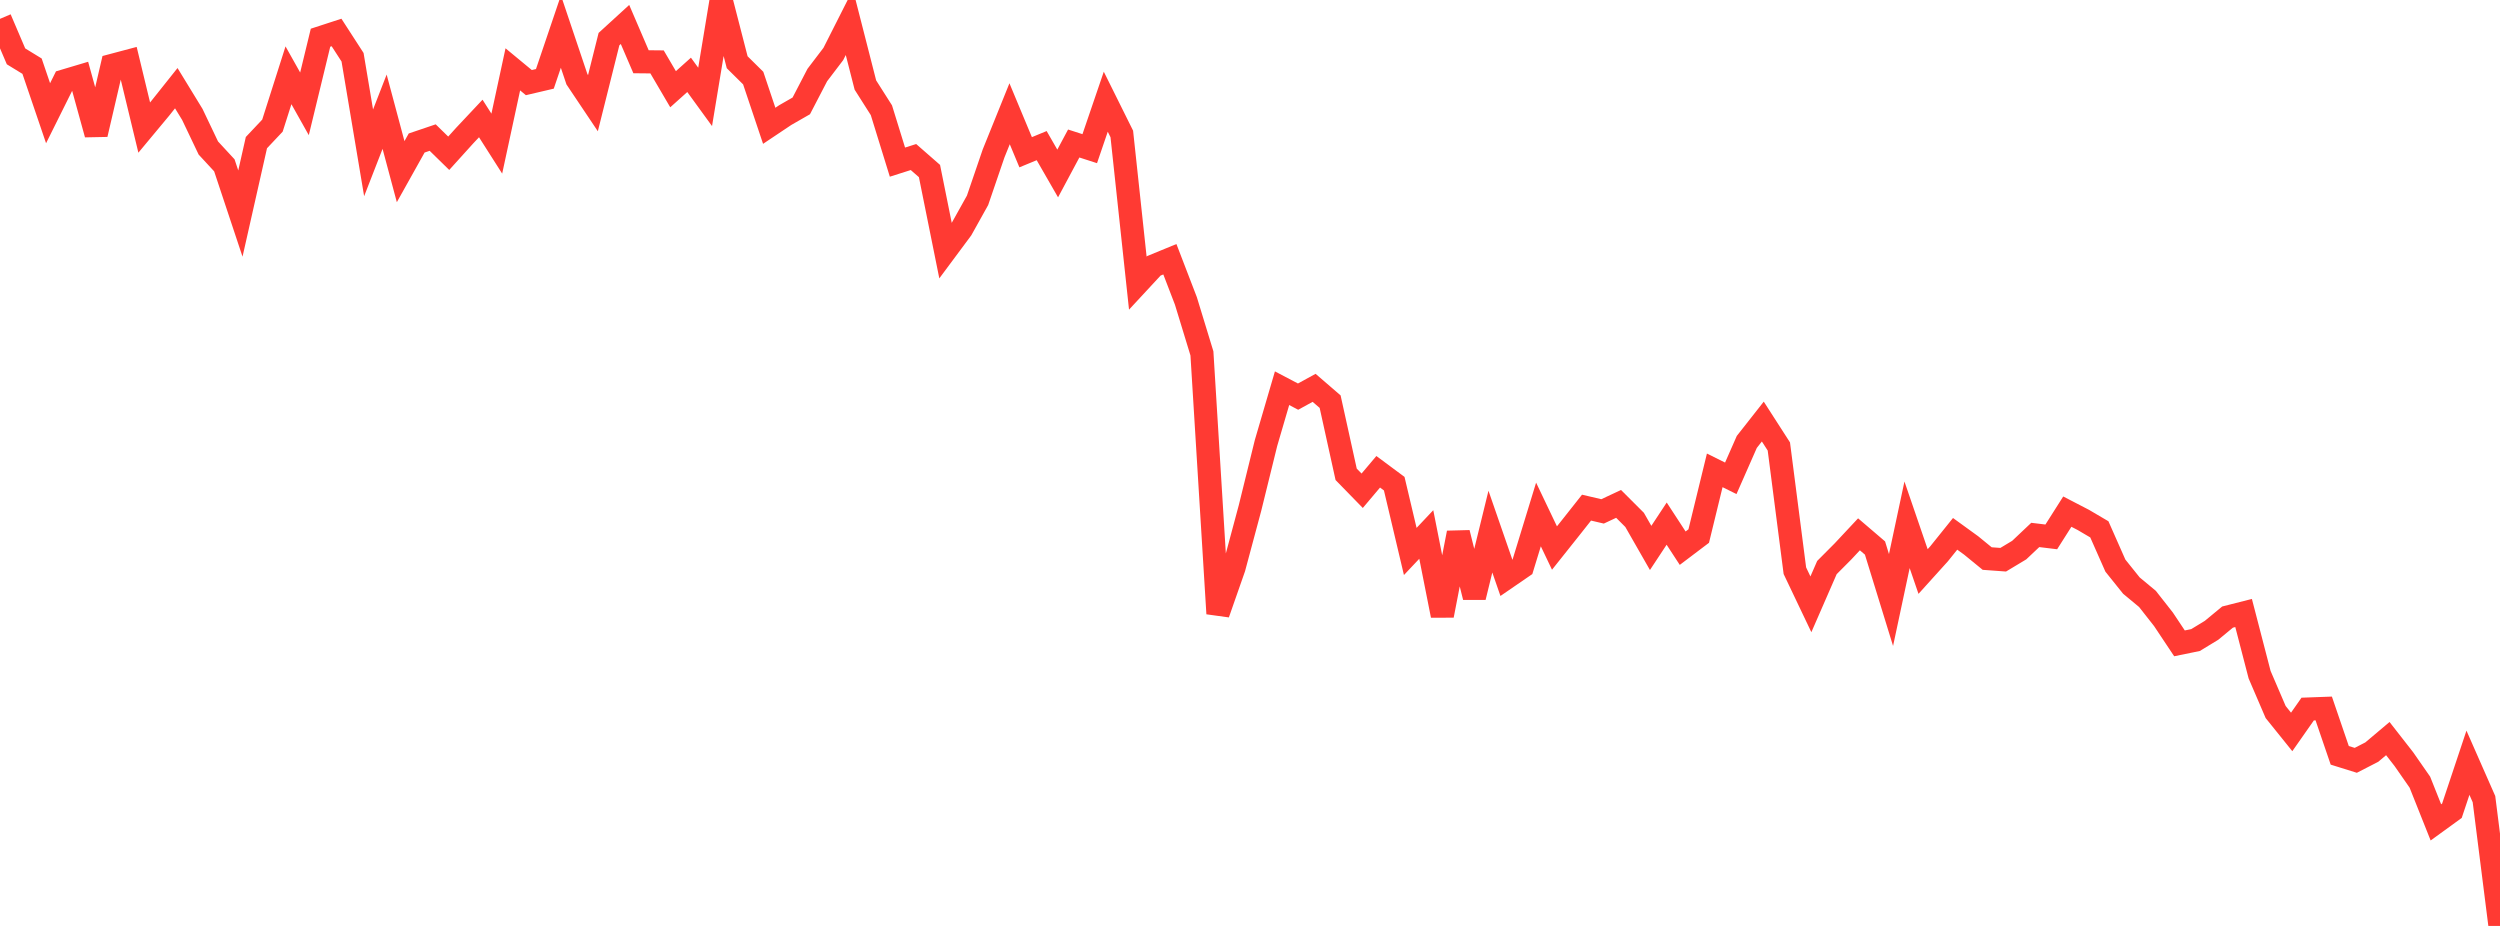 <?xml version="1.0" standalone="no"?>
<!DOCTYPE svg PUBLIC "-//W3C//DTD SVG 1.1//EN" "http://www.w3.org/Graphics/SVG/1.1/DTD/svg11.dtd">

<svg width="135" height="50" viewBox="0 0 135 50" preserveAspectRatio="none" 
  xmlns="http://www.w3.org/2000/svg"
  xmlns:xlink="http://www.w3.org/1999/xlink">


<polyline points="0.0, 1.018 0.865, 3.043 1.731, 3.573 2.596, 6.114 3.462, 4.374 4.327, 4.116 5.192, 7.252 6.058, 3.532 6.923, 3.302 7.788, 6.889 8.654, 5.848 9.519, 4.762 10.385, 6.178 11.25, 7.992 12.115, 8.928 12.981, 11.533 13.846, 7.702 14.712, 6.784 15.577, 4.066 16.442, 5.607 17.308, 2.036 18.173, 1.754 19.038, 3.091 19.904, 8.254 20.769, 6.032 21.635, 9.269 22.5, 7.722 23.365, 7.429 24.231, 8.276 25.096, 7.319 25.962, 6.398 26.827, 7.756 27.692, 3.745 28.558, 4.461 29.423, 4.258 30.288, 1.705 31.154, 4.28 32.019, 5.571 32.885, 2.112 33.75, 1.321 34.615, 3.334 35.481, 3.343 36.346, 4.818 37.212, 4.042 38.077, 5.232 38.942, 0.0 39.808, 3.361 40.673, 4.216 41.538, 6.793 42.404, 6.214 43.269, 5.718 44.135, 4.051 45.0, 2.915 45.865, 1.204 46.731, 4.592 47.596, 5.953 48.462, 8.755 49.327, 8.48 50.192, 9.236 51.058, 13.533 51.923, 12.369 52.788, 10.817 53.654, 8.284 54.519, 6.143 55.385, 8.221 56.25, 7.864 57.115, 9.368 57.981, 7.749 58.846, 8.028 59.712, 5.492 60.577, 7.233 61.442, 15.289 62.308, 14.355 63.173, 13.999 64.038, 16.249 64.904, 19.083 65.769, 33.134 66.635, 30.66 67.5, 27.434 68.365, 23.921 69.231, 20.963 70.096, 21.418 70.962, 20.943 71.827, 21.689 72.692, 25.613 73.558, 26.501 74.423, 25.476 75.288, 26.118 76.154, 29.779 77.019, 28.862 77.885, 33.236 78.75, 28.774 79.615, 32.247 80.481, 28.707 81.346, 31.203 82.212, 30.608 83.077, 27.781 83.942, 29.594 84.808, 28.506 85.673, 27.412 86.538, 27.615 87.404, 27.21 88.269, 28.074 89.135, 29.588 90.0, 28.276 90.865, 29.602 91.731, 28.947 92.596, 25.399 93.462, 25.829 94.327, 23.864 95.192, 22.764 96.058, 24.11 96.923, 30.818 97.788, 32.633 98.654, 30.648 99.519, 29.779 100.385, 28.853 101.25, 29.593 102.115, 32.401 102.981, 28.339 103.846, 30.862 104.712, 29.903 105.577, 28.827 106.442, 29.454 107.308, 30.162 108.173, 30.225 109.038, 29.705 109.904, 28.887 110.769, 28.992 111.635, 27.628 112.5, 28.076 113.365, 28.585 114.231, 30.544 115.096, 31.622 115.962, 32.341 116.827, 33.442 117.692, 34.741 118.558, 34.563 119.423, 34.037 120.288, 33.322 121.154, 33.102 122.019, 36.434 122.885, 38.449 123.75, 39.524 124.615, 38.289 125.481, 38.257 126.346, 40.788 127.212, 41.058 128.077, 40.613 128.942, 39.884 129.808, 40.993 130.673, 42.237 131.538, 44.408 132.404, 43.78 133.269, 41.188 134.135, 43.155 135.0, 50.0" fill="none" stroke="#ff3a33" stroke-width="1.25"/>

</svg>
